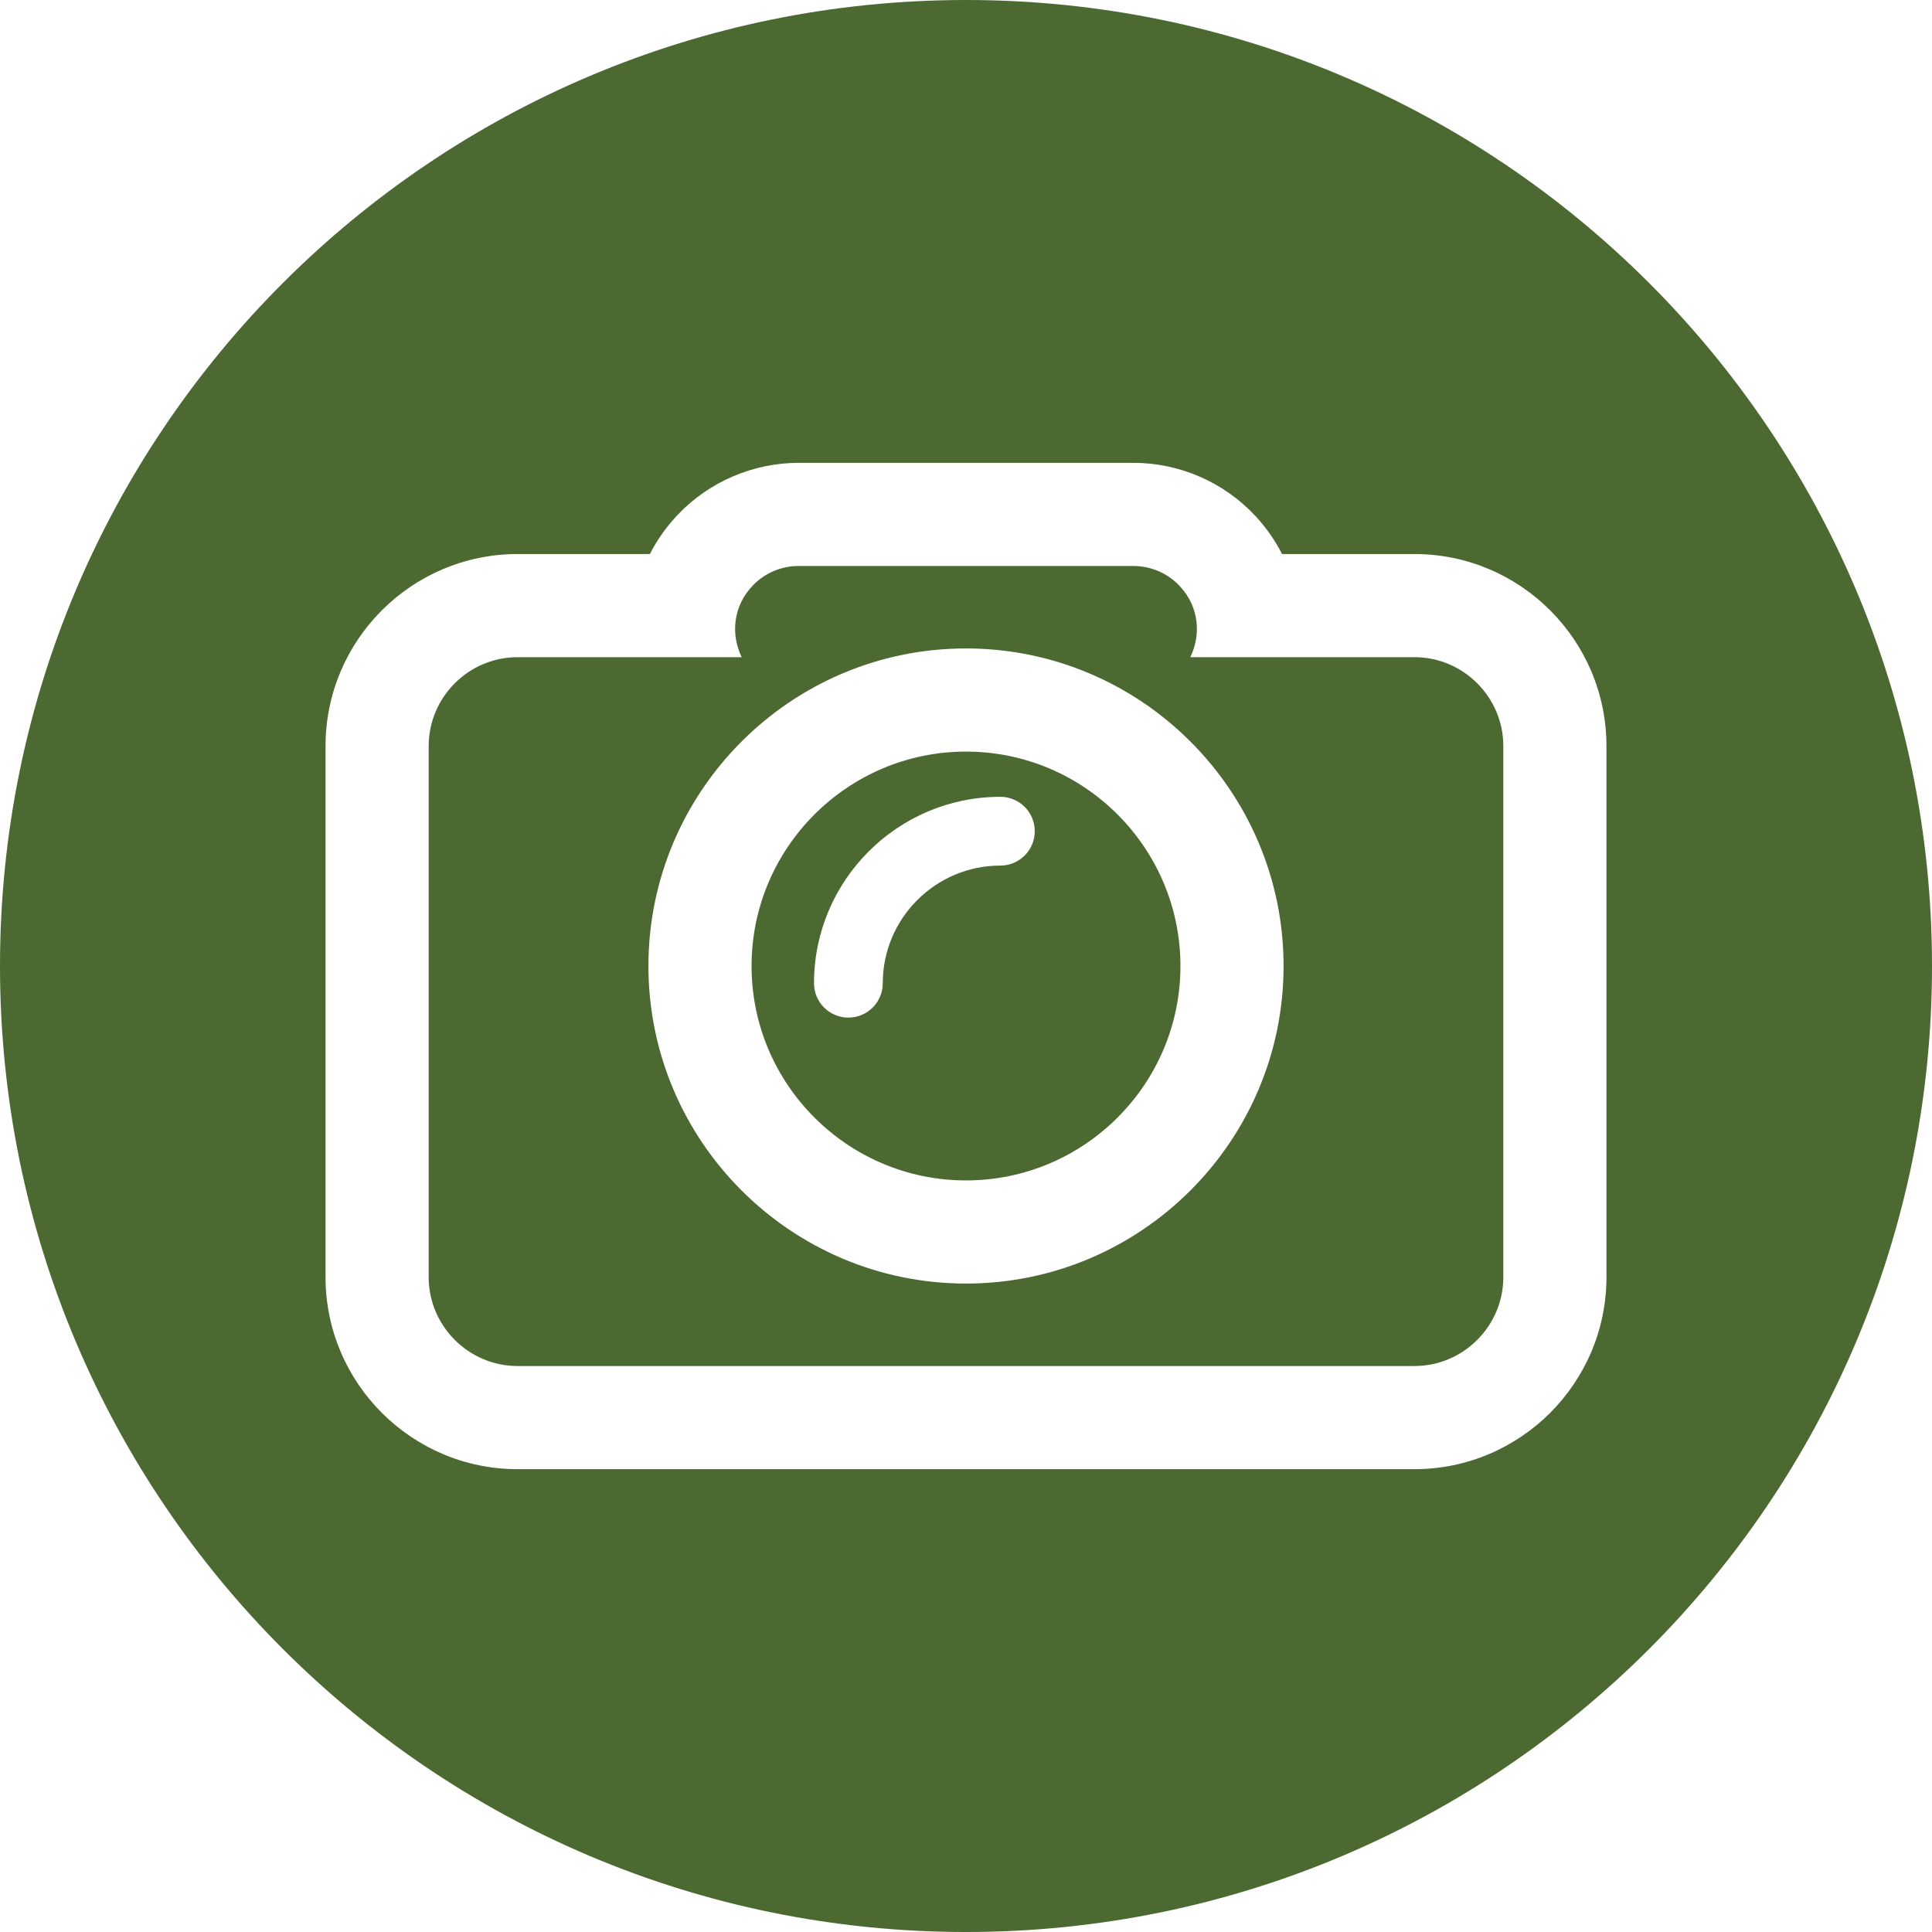 <?xml version="1.0" encoding="UTF-8" standalone="no"?><svg xmlns="http://www.w3.org/2000/svg" xmlns:xlink="http://www.w3.org/1999/xlink" fill="#000000" height="500" preserveAspectRatio="xMidYMid meet" version="1" viewBox="0.0 0.0 500.0 500.0" width="500" zoomAndPan="magnify"><g fill="#4c6931" id="change1_1"><path d="M 250 332.184 C 204.684 332.184 167.812 295.32 167.812 250.008 C 167.812 204.688 204.684 167.816 250 167.816 C 295.316 167.816 332.188 204.688 332.188 250.008 C 332.188 295.32 295.316 332.184 250 332.184 Z M 366.055 170.074 L 308.051 170.074 C 310.816 164.395 310.422 157.191 305.375 151.738 C 302.266 148.383 297.902 146.477 293.328 146.477 L 206.672 146.477 C 202.211 146.477 197.941 148.289 194.848 151.504 C 189.594 156.961 189.145 164.301 191.953 170.074 L 133.945 170.074 C 121.293 170.074 110.941 180.426 110.941 193.078 L 110.941 330.523 C 110.941 343.176 121.293 353.527 133.945 353.527 L 366.055 353.527 C 378.707 353.527 389.059 343.176 389.059 330.523 L 389.059 193.078 C 389.059 180.426 378.707 170.074 366.055 170.074" fill="inherit"/><path d="M 258.898 224.012 C 242.117 224.012 228.461 237.668 228.461 254.457 C 228.461 259.371 224.48 263.355 219.562 263.355 C 214.648 263.355 210.664 259.371 210.664 254.457 C 210.664 227.855 232.301 206.215 258.898 206.215 C 263.812 206.215 267.797 210.199 267.797 215.113 C 267.797 220.023 263.812 224.012 258.898 224.012 Z M 250 194.512 C 219.402 194.512 194.504 219.406 194.504 250.008 C 194.504 280.602 219.402 305.492 250 305.492 C 280.598 305.492 305.496 280.602 305.496 250.008 C 305.496 219.406 280.598 194.512 250 194.512" fill="inherit"/><path d="M 415.75 330.523 C 415.75 357.926 393.457 380.219 366.055 380.219 L 133.945 380.219 C 106.543 380.219 84.25 357.926 84.25 330.523 L 84.25 193.078 C 84.25 165.676 106.543 143.383 133.945 143.383 L 168.184 143.383 C 170.094 139.652 172.578 136.148 175.621 132.988 C 183.703 124.598 195.02 119.781 206.672 119.781 L 293.328 119.781 C 305.301 119.781 316.828 124.82 324.957 133.602 C 327.73 136.598 330.016 139.891 331.797 143.383 L 366.055 143.383 C 393.457 143.383 415.75 165.676 415.75 193.078 Z M 250 0 C 111.93 0 0 111.93 0 250 C 0 388.07 111.93 500 250 500 C 388.07 500 500 388.07 500 250 C 500 111.93 388.07 0 250 0" fill="inherit"/></g></svg>
